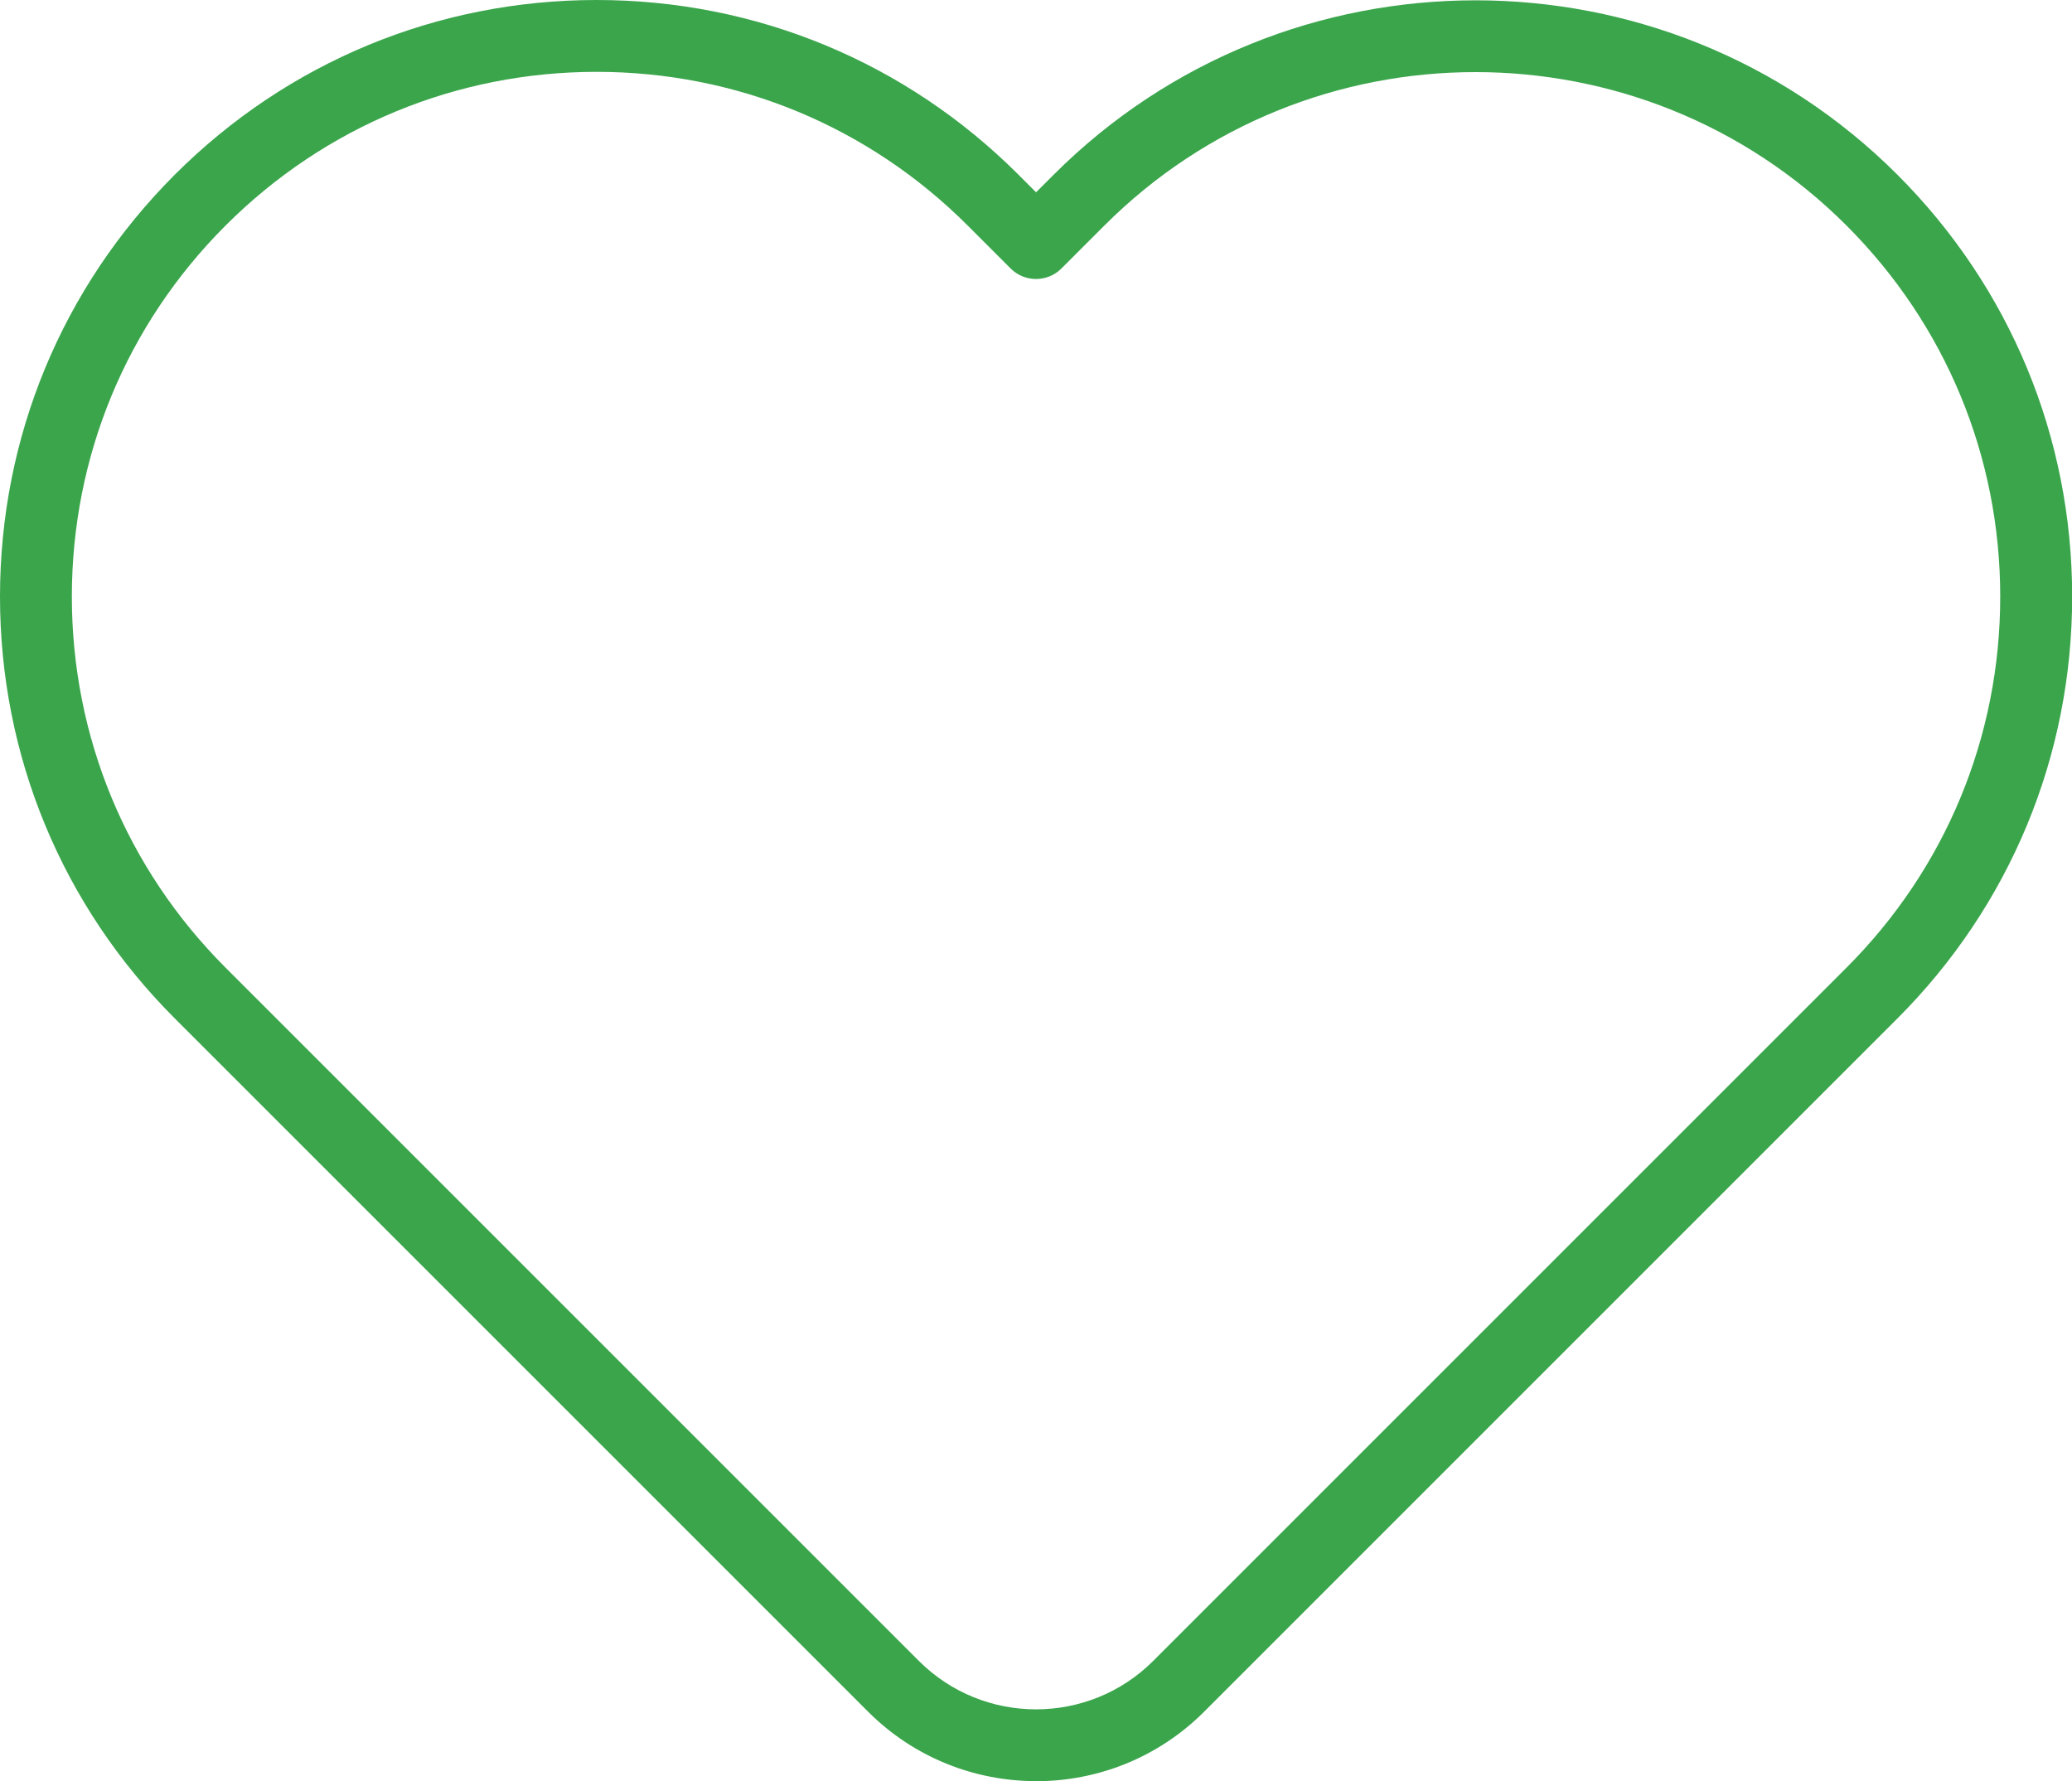 <?xml version="1.0" encoding="UTF-8"?><svg id="Layer_2" xmlns="http://www.w3.org/2000/svg" viewBox="0 0 263 226.09"><defs><style>.cls-1{fill:#3ba54c;}</style></defs><g id="Layer_1-2"><path class="cls-1" d="M131.5,226.09c-7.72,0-15.44-2.94-21.32-8.82L22.18,129.27C7.88,114.97,0,95.95,0,75.73S7.88,36.48,22.18,22.18C36.48,7.88,55.5,0,75.73,0s39.25,7.88,53.55,22.18l2.23,2.23,2.23-2.23c29.53-29.52,77.57-29.52,107.1,0,14.3,14.3,22.18,33.32,22.18,53.55s-7.88,39.24-22.18,53.55l-88,88c-5.88,5.88-13.6,8.82-21.32,8.82ZM75.73,9.12c-17.79,0-34.52,6.93-47.1,19.51-12.58,12.58-19.51,29.31-19.51,47.1s6.93,34.52,19.51,47.1l88,88c8.2,8.2,21.55,8.2,29.75,0l88-88c12.58-12.58,19.51-29.31,19.51-47.1s-6.93-34.52-19.51-47.1c-25.97-25.97-68.23-25.97-94.2,0l-5.45,5.45c-1.78,1.78-4.67,1.78-6.45,0l-5.45-5.45c-12.58-12.58-29.31-19.51-47.1-19.51Z"/></g></svg>